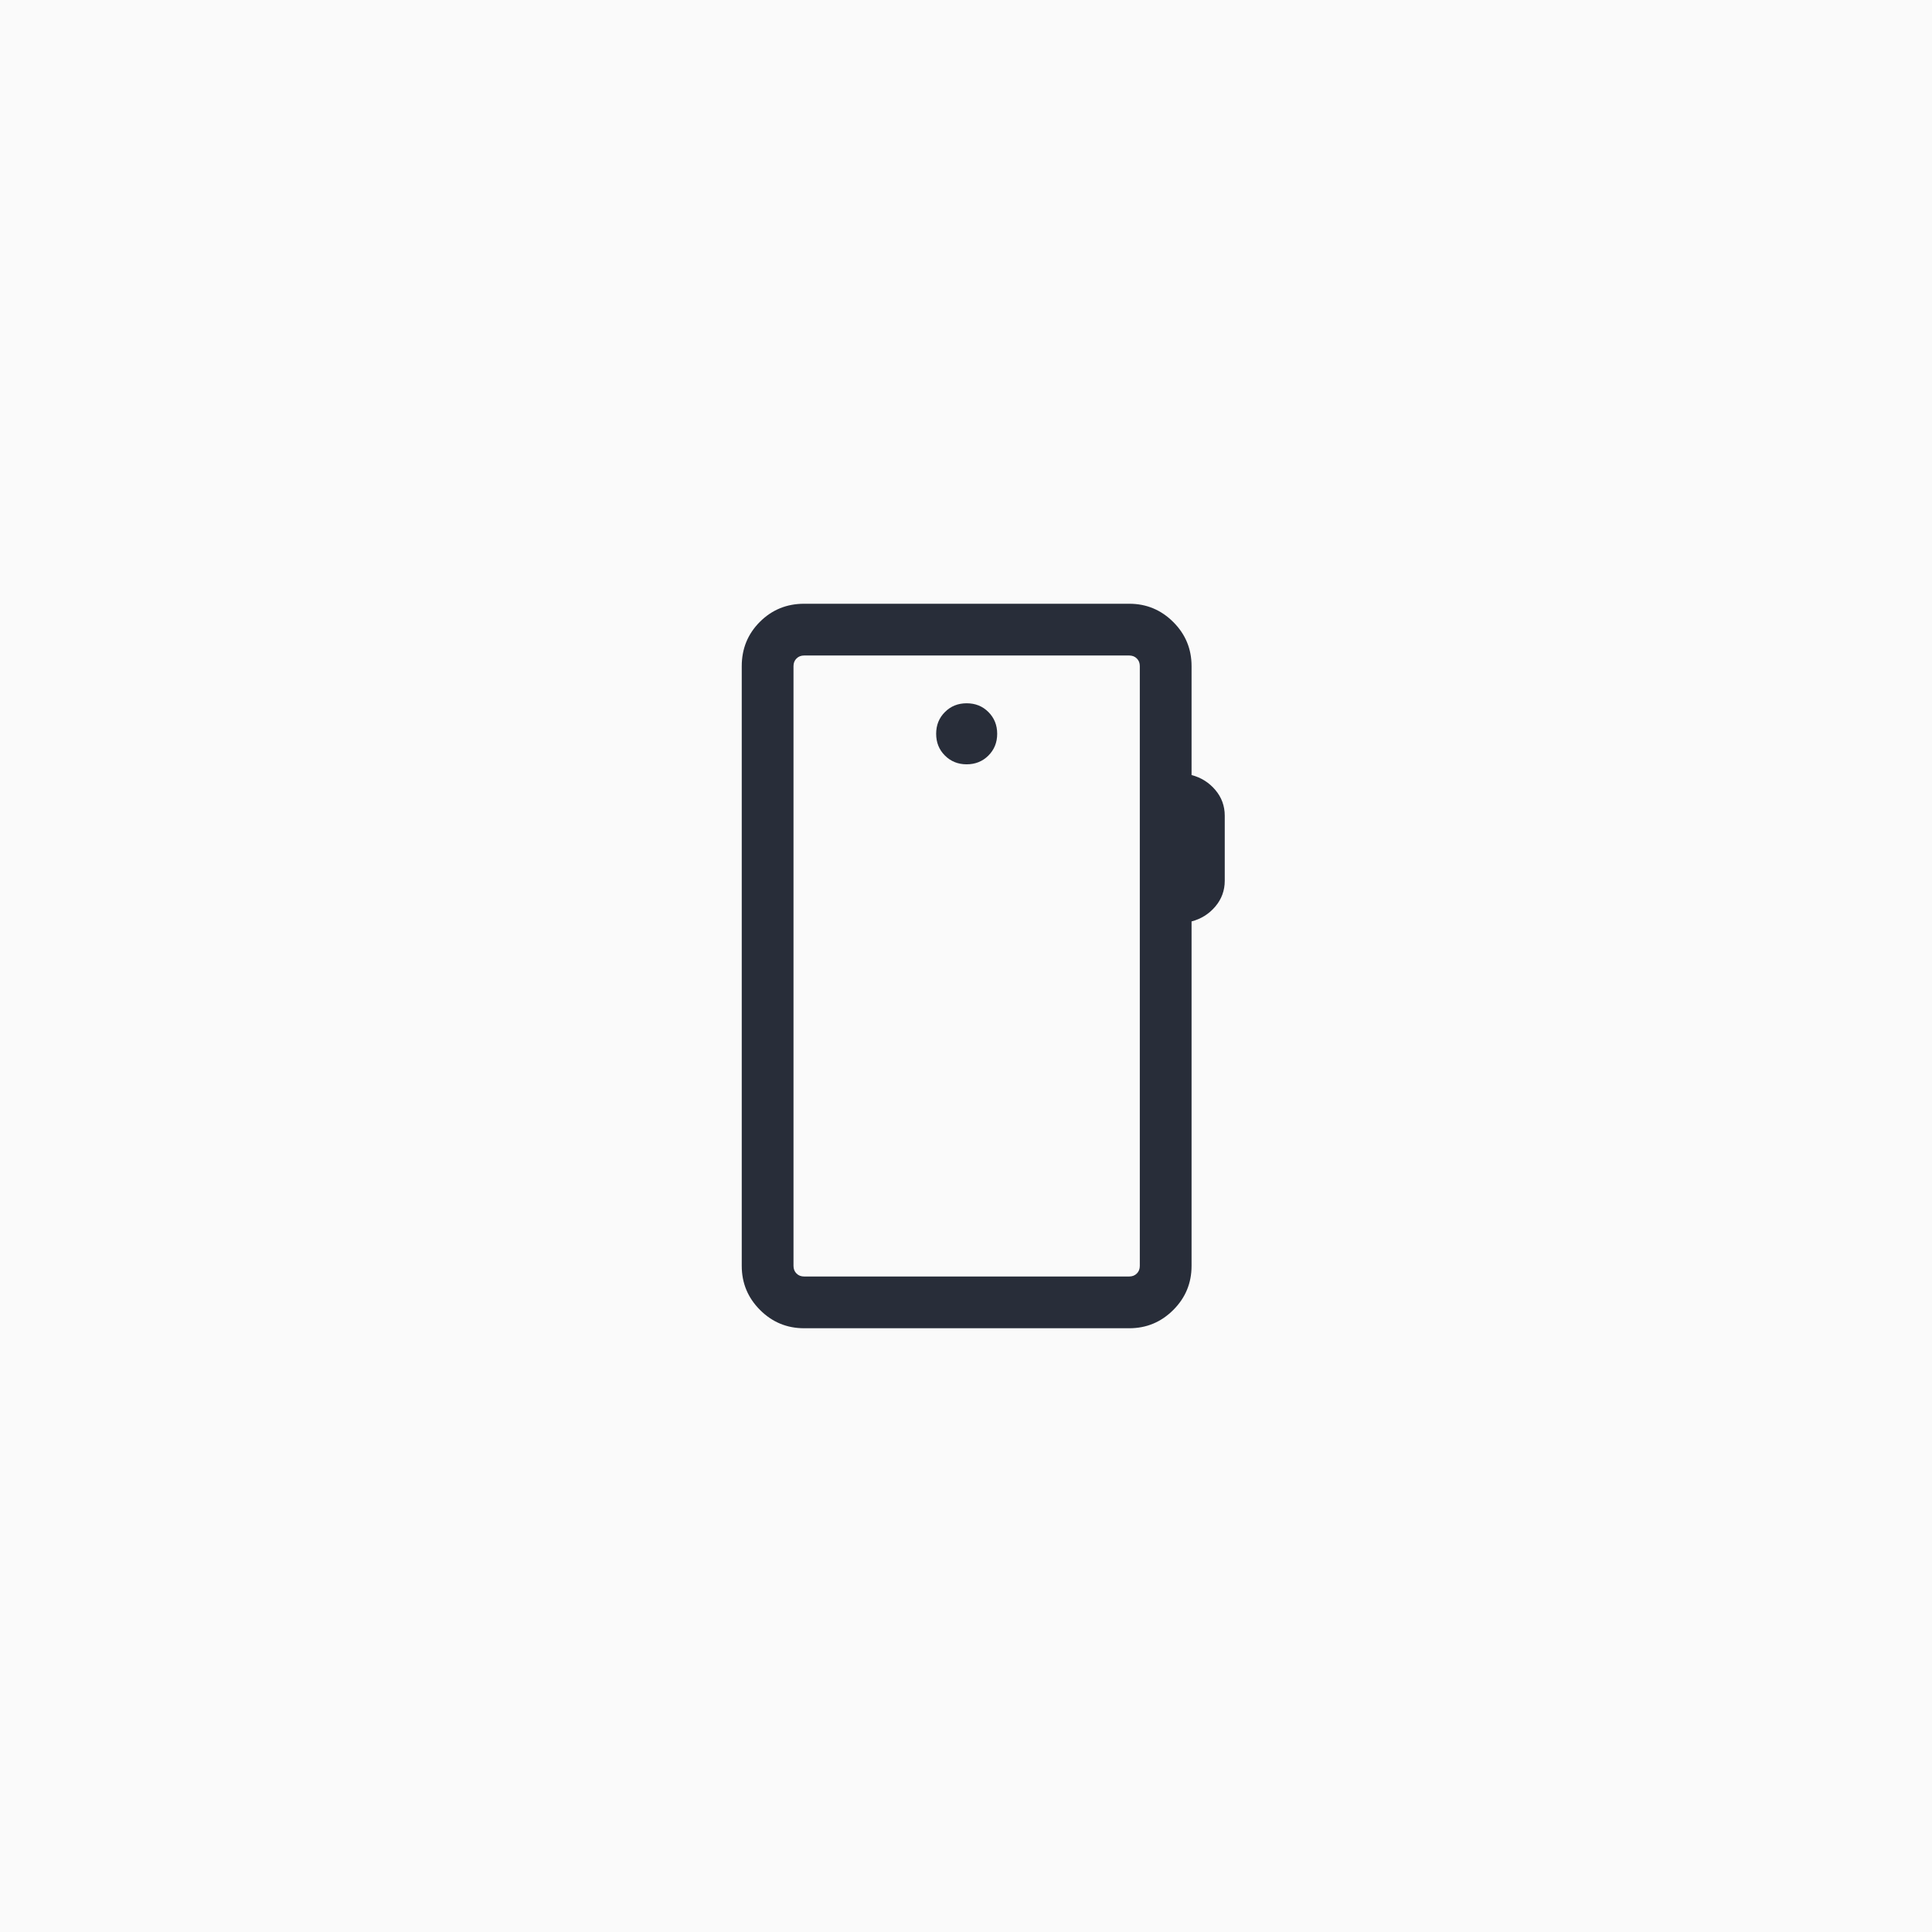 <svg width="56" height="56" viewBox="0 0 56 56" fill="none" xmlns="http://www.w3.org/2000/svg">
<rect width="56" height="56" fill="#FAFAFA"/>
<rect x="0.5" y="0.5" width="55" height="55" rx="3.5" fill="#FAFAFA" stroke="#FAFAFA"/>
<path d="M23.308 38.5C22.809 38.5 22.383 38.323 22.03 37.97C21.677 37.617 21.5 37.191 21.5 36.692V19.308C21.5 18.803 21.675 18.375 22.025 18.025C22.375 17.675 22.803 17.5 23.308 17.5H32.731C33.229 17.5 33.655 17.677 34.008 18.03C34.362 18.383 34.538 18.809 34.538 19.308V22.465C34.813 22.537 35.042 22.68 35.225 22.895C35.408 23.11 35.5 23.36 35.5 23.644V25.529C35.5 25.813 35.408 26.063 35.225 26.278C35.042 26.493 34.813 26.636 34.538 26.708V36.692C34.538 37.191 34.362 37.617 34.008 37.97C33.655 38.323 33.229 38.5 32.731 38.5H23.308ZM23.308 37H32.731C32.82 37 32.894 36.971 32.952 36.913C33.01 36.856 33.038 36.782 33.038 36.692V19.308C33.038 19.218 33.01 19.144 32.952 19.087C32.894 19.029 32.82 19 32.731 19H23.308C23.218 19 23.144 19.029 23.087 19.087C23.029 19.144 23 19.218 23 19.308V36.692C23 36.782 23.029 36.856 23.087 36.913C23.144 36.971 23.218 37 23.308 37ZM28.019 22.154C28.271 22.154 28.481 22.069 28.65 21.9C28.819 21.731 28.904 21.521 28.904 21.269C28.904 21.018 28.819 20.808 28.65 20.639C28.481 20.469 28.271 20.385 28.019 20.385C27.768 20.385 27.558 20.469 27.389 20.639C27.219 20.808 27.135 21.018 27.135 21.269C27.135 21.521 27.219 21.731 27.389 21.9C27.558 22.069 27.768 22.154 28.019 22.154Z" fill="#282D39"/>
</svg>
